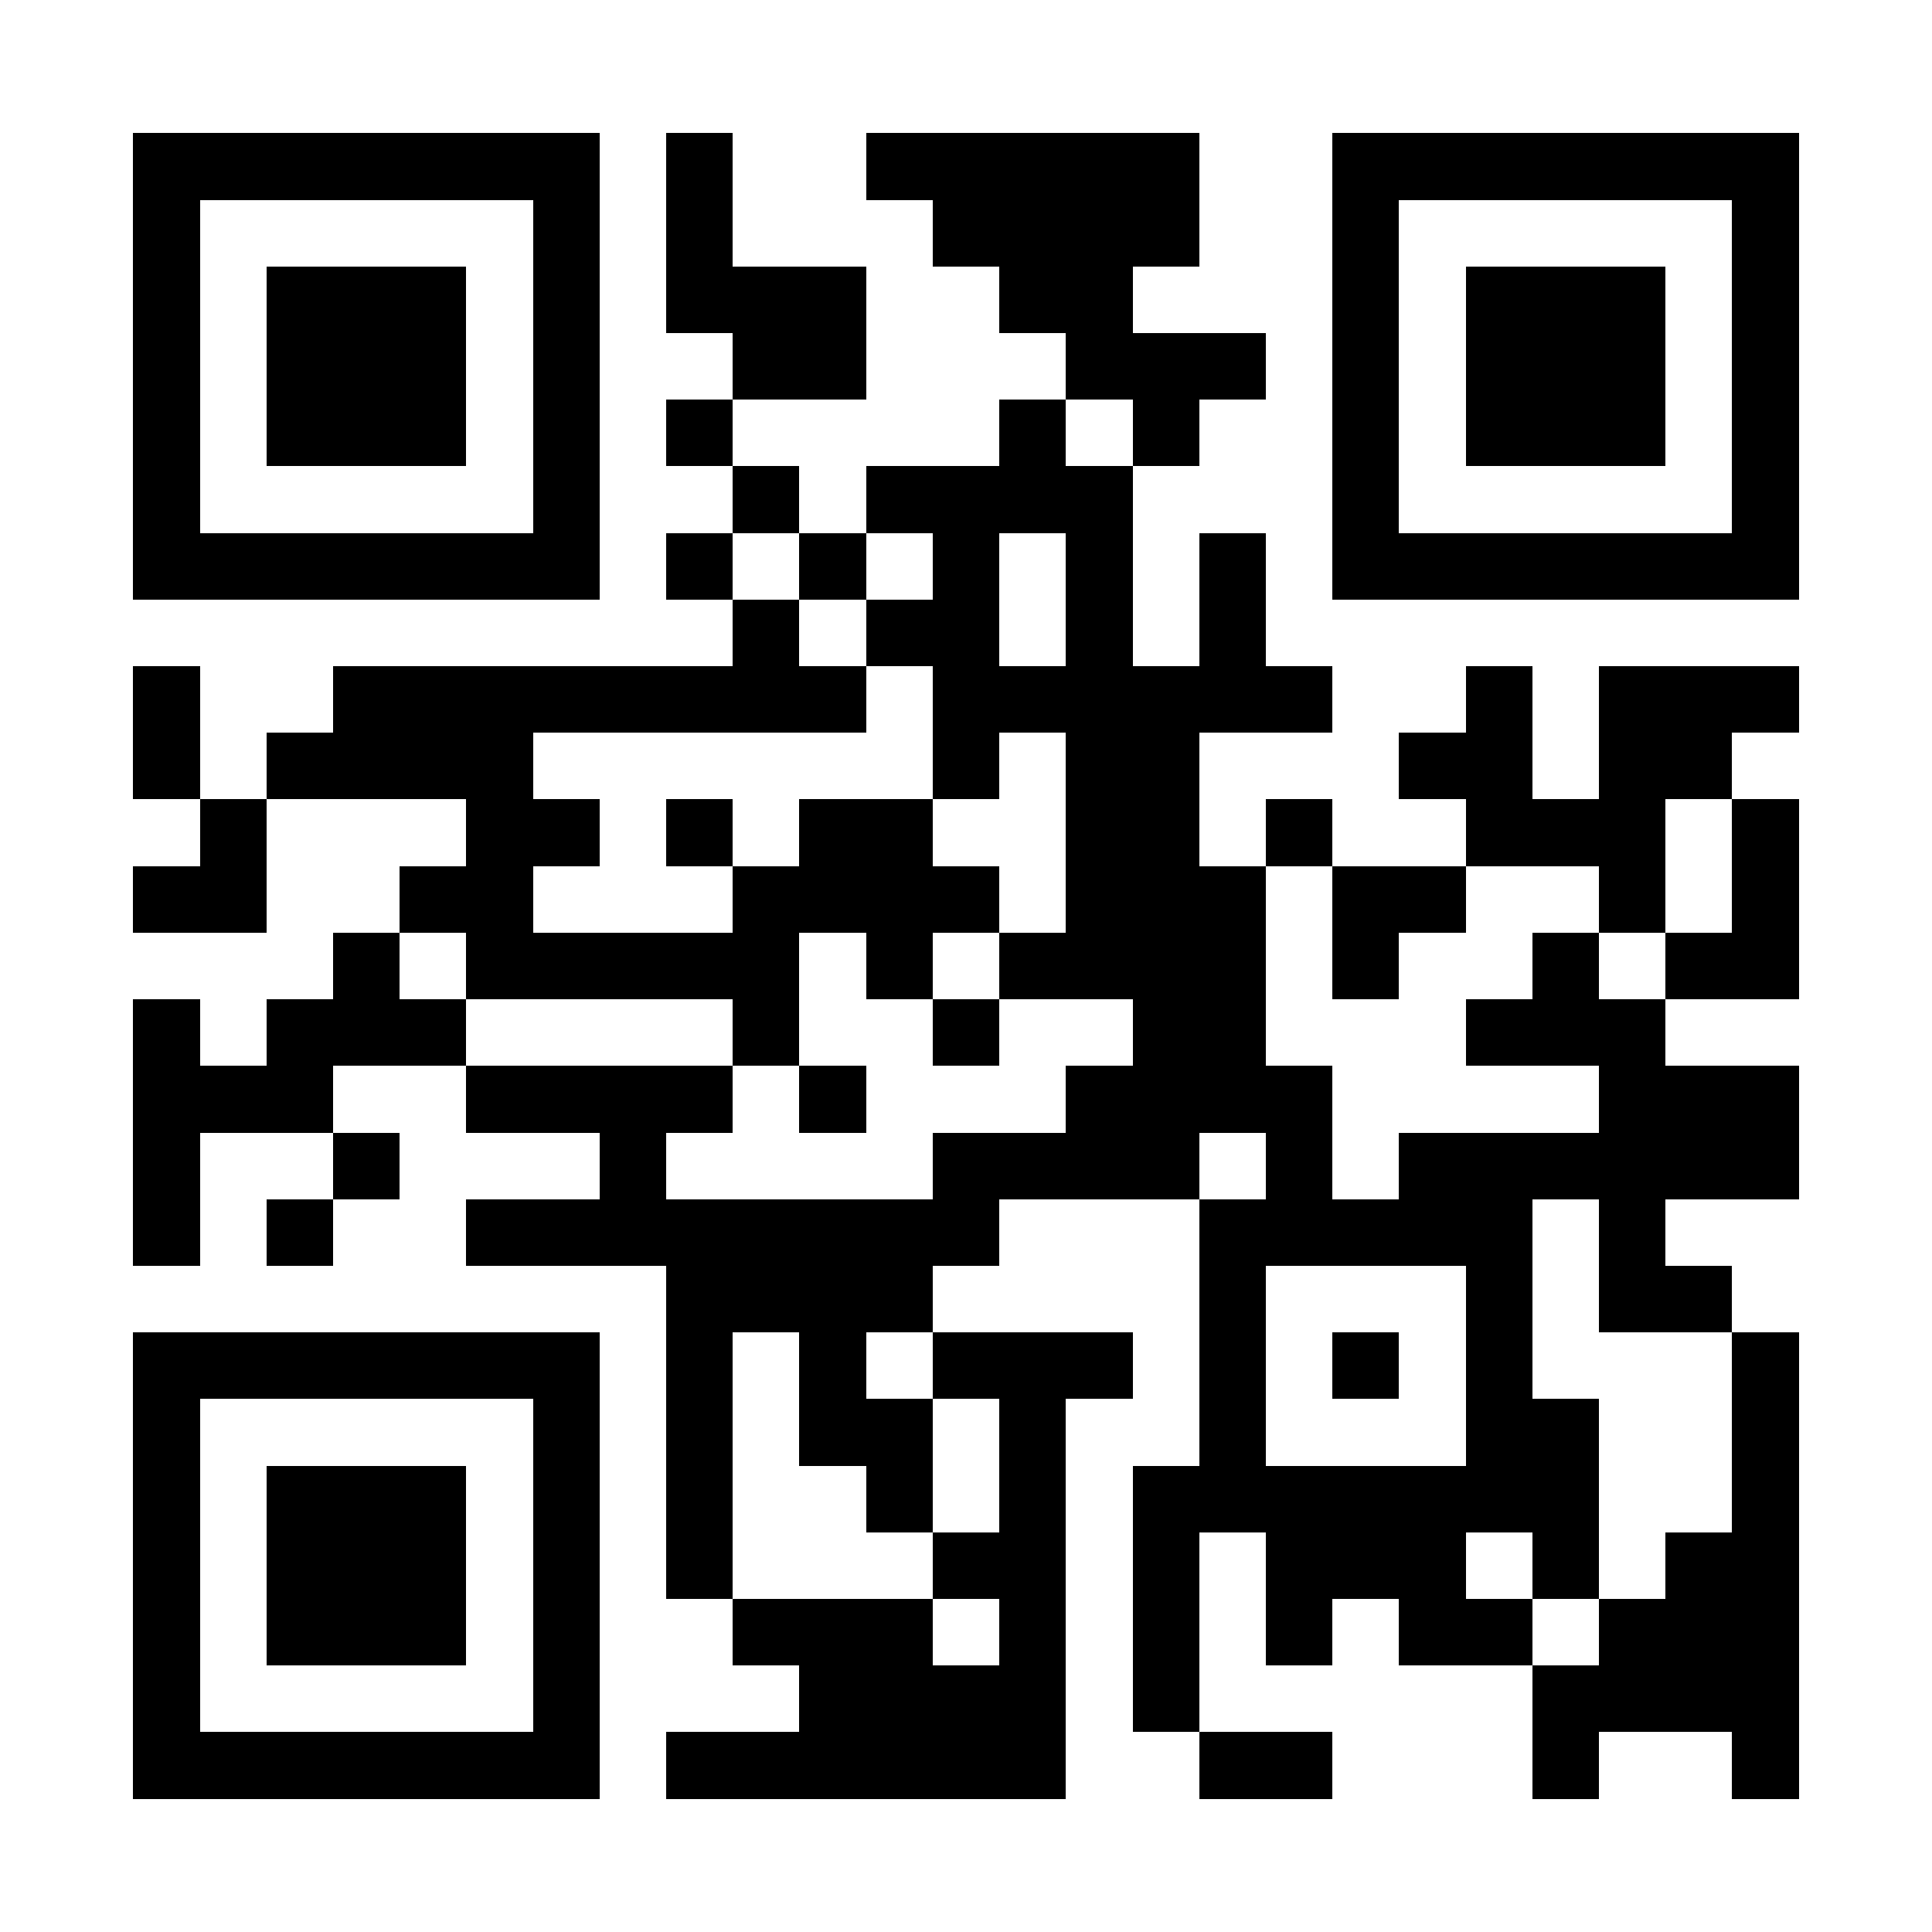 <?xml version="1.0" encoding="UTF-8"?>
<!DOCTYPE svg PUBLIC '-//W3C//DTD SVG 1.0//EN'
          'http://www.w3.org/TR/2001/REC-SVG-20010904/DTD/svg10.dtd'>
<svg fill="#fff" height="29" shape-rendering="crispEdges" style="fill: #fff;" viewBox="0 0 29 29" width="29" xmlns="http://www.w3.org/2000/svg" xmlns:xlink="http://www.w3.org/1999/xlink"
><path d="M0 0h29v29H0z"
  /><path d="M2 2.5h7m1 0h1m2 0h5m2 0h7M2 3.5h1m5 0h1m1 0h1m3 0h4m2 0h1m5 0h1M2 4.5h1m1 0h3m1 0h1m1 0h3m2 0h2m3 0h1m1 0h3m1 0h1M2 5.5h1m1 0h3m1 0h1m2 0h2m3 0h3m1 0h1m1 0h3m1 0h1M2 6.5h1m1 0h3m1 0h1m1 0h1m4 0h1m1 0h1m2 0h1m1 0h3m1 0h1M2 7.5h1m5 0h1m2 0h1m1 0h4m3 0h1m5 0h1M2 8.5h7m1 0h1m1 0h1m1 0h1m1 0h1m1 0h1m1 0h7M11 9.5h1m1 0h2m1 0h1m1 0h1M2 10.5h1m2 0h8m1 0h6m2 0h1m1 0h3M2 11.5h1m1 0h4m6 0h1m1 0h2m3 0h2m1 0h2M3 12.5h1m3 0h2m1 0h1m1 0h2m2 0h2m1 0h1m2 0h3m1 0h1M2 13.5h2m2 0h2m3 0h4m1 0h3m1 0h2m2 0h1m1 0h1M5 14.5h1m1 0h5m1 0h1m1 0h4m1 0h1m2 0h1m1 0h2M2 15.5h1m1 0h3m4 0h1m2 0h1m2 0h2m3 0h3M2 16.5h3m2 0h4m1 0h1m3 0h4m4 0h3M2 17.5h1m2 0h1m3 0h1m4 0h4m1 0h1m1 0h6M2 18.5h1m1 0h1m2 0h8m3 0h5m1 0h1M10 19.5h4m4 0h1m3 0h1m1 0h2M2 20.5h7m1 0h1m1 0h1m1 0h3m1 0h1m1 0h1m1 0h1m3 0h1M2 21.5h1m5 0h1m1 0h1m1 0h2m1 0h1m2 0h1m3 0h2m2 0h1M2 22.5h1m1 0h3m1 0h1m1 0h1m2 0h1m1 0h1m1 0h7m2 0h1M2 23.5h1m1 0h3m1 0h1m1 0h1m3 0h2m1 0h1m1 0h3m1 0h1m1 0h2M2 24.5h1m1 0h3m1 0h1m2 0h3m1 0h1m1 0h1m1 0h1m1 0h2m1 0h3M2 25.5h1m5 0h1m3 0h4m1 0h1m5 0h4M2 26.5h7m1 0h6m2 0h2m3 0h1m2 0h1" stroke="#000"
/></svg
>
